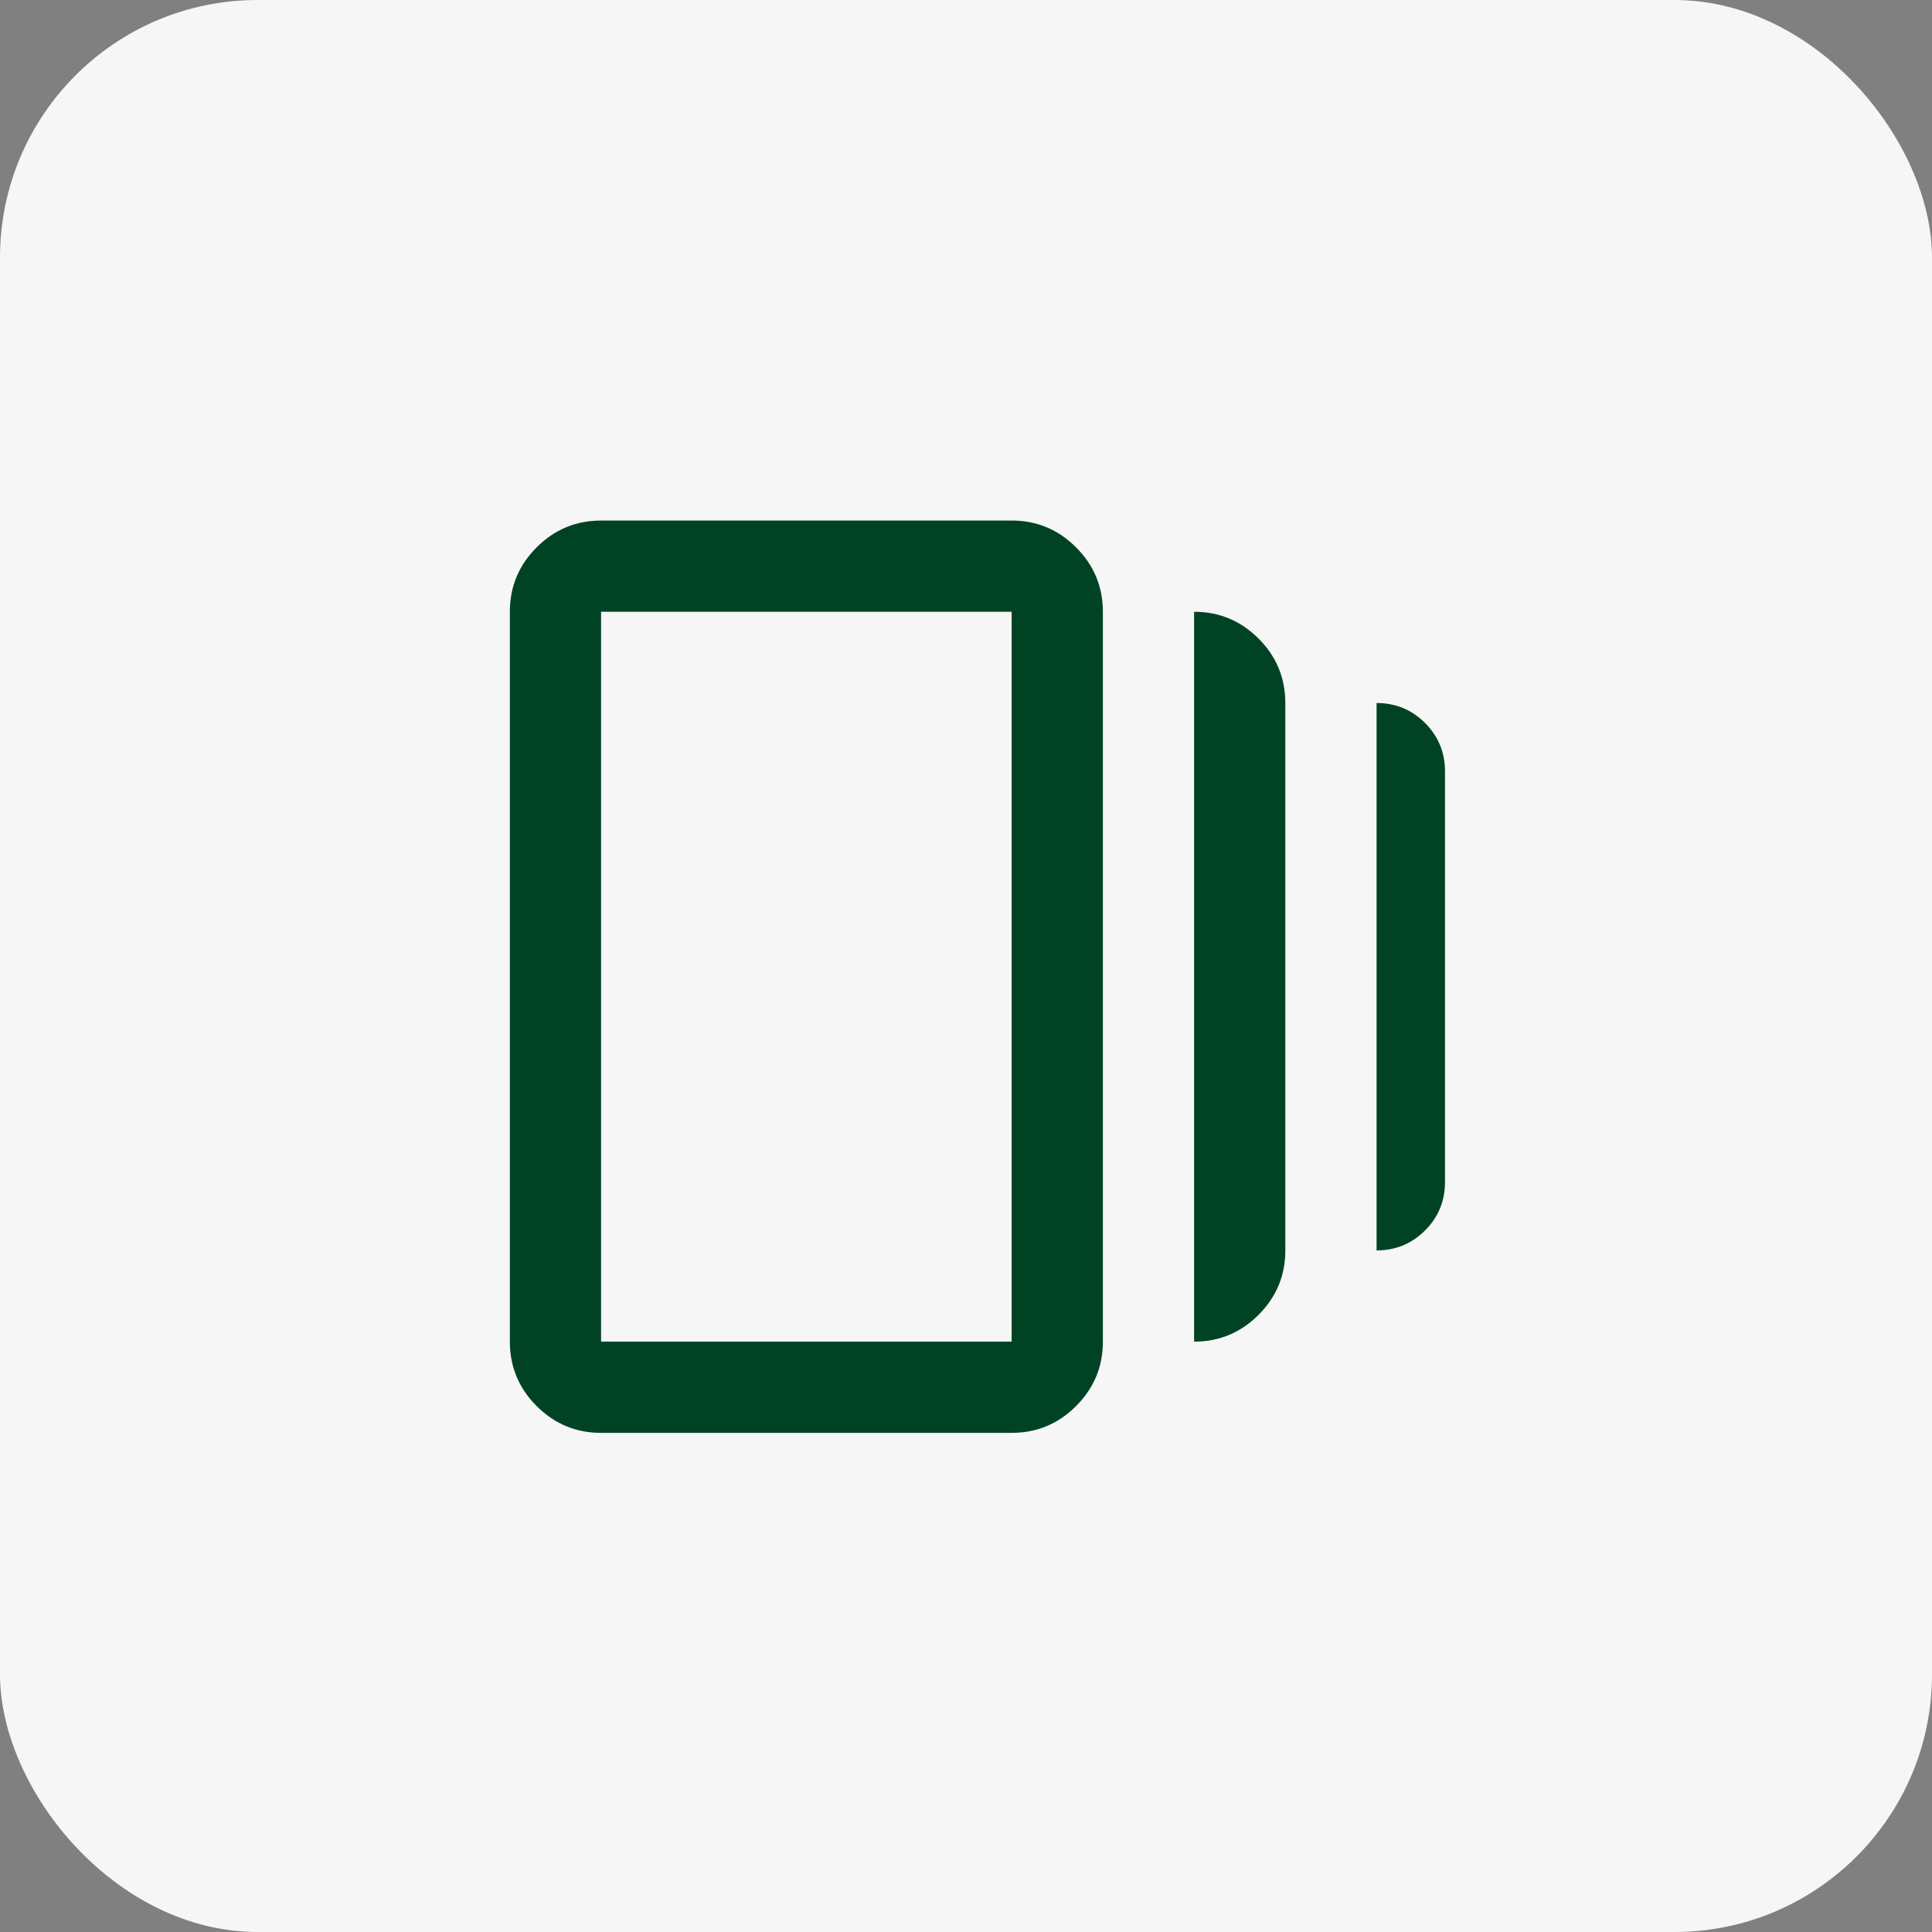 <svg xmlns="http://www.w3.org/2000/svg" width="60" height="60" viewBox="0 0 60 60" fill="none"><rect x="0" y="0" width="60" height="60" fill="#808080" stroke="none"/><rect width="60" height="60" rx="8" fill="#F6F6F6"></rect><mask id="mask0_991_86138" style="mask-type:alpha" maskUnits="userSpaceOnUse" x="13" y="13" width="34" height="35"><rect x="13" y="13.332" width="34" height="34" fill="#D9D9D9"></rect></mask><g mask="url(#mask0_991_86138)"><path d="M37.084 41.666V18.999C37.863 18.999 38.53 19.277 39.085 19.831C39.64 20.386 39.917 21.053 39.917 21.833V38.833C39.917 39.612 39.64 40.279 39.085 40.834C38.53 41.389 37.863 41.666 37.084 41.666ZM18.667 44.499C17.888 44.499 17.221 44.222 16.666 43.667C16.111 43.112 15.834 42.445 15.834 41.666V18.999C15.834 18.22 16.111 17.553 16.666 16.998C17.221 16.443 17.888 16.166 18.667 16.166H31.417C32.197 16.166 32.864 16.443 33.418 16.998C33.973 17.553 34.251 18.22 34.251 18.999V41.666C34.251 42.445 33.973 43.112 33.418 43.667C32.864 44.222 32.197 44.499 31.417 44.499H18.667ZM42.751 38.833V21.833C43.341 21.833 43.843 22.039 44.256 22.452C44.669 22.866 44.876 23.367 44.876 23.958V36.708C44.876 37.298 44.669 37.8 44.256 38.213C43.843 38.626 43.341 38.833 42.751 38.833ZM18.667 41.666H31.417V18.999H18.667V41.666Z" fill="#004324"></path></g></svg>